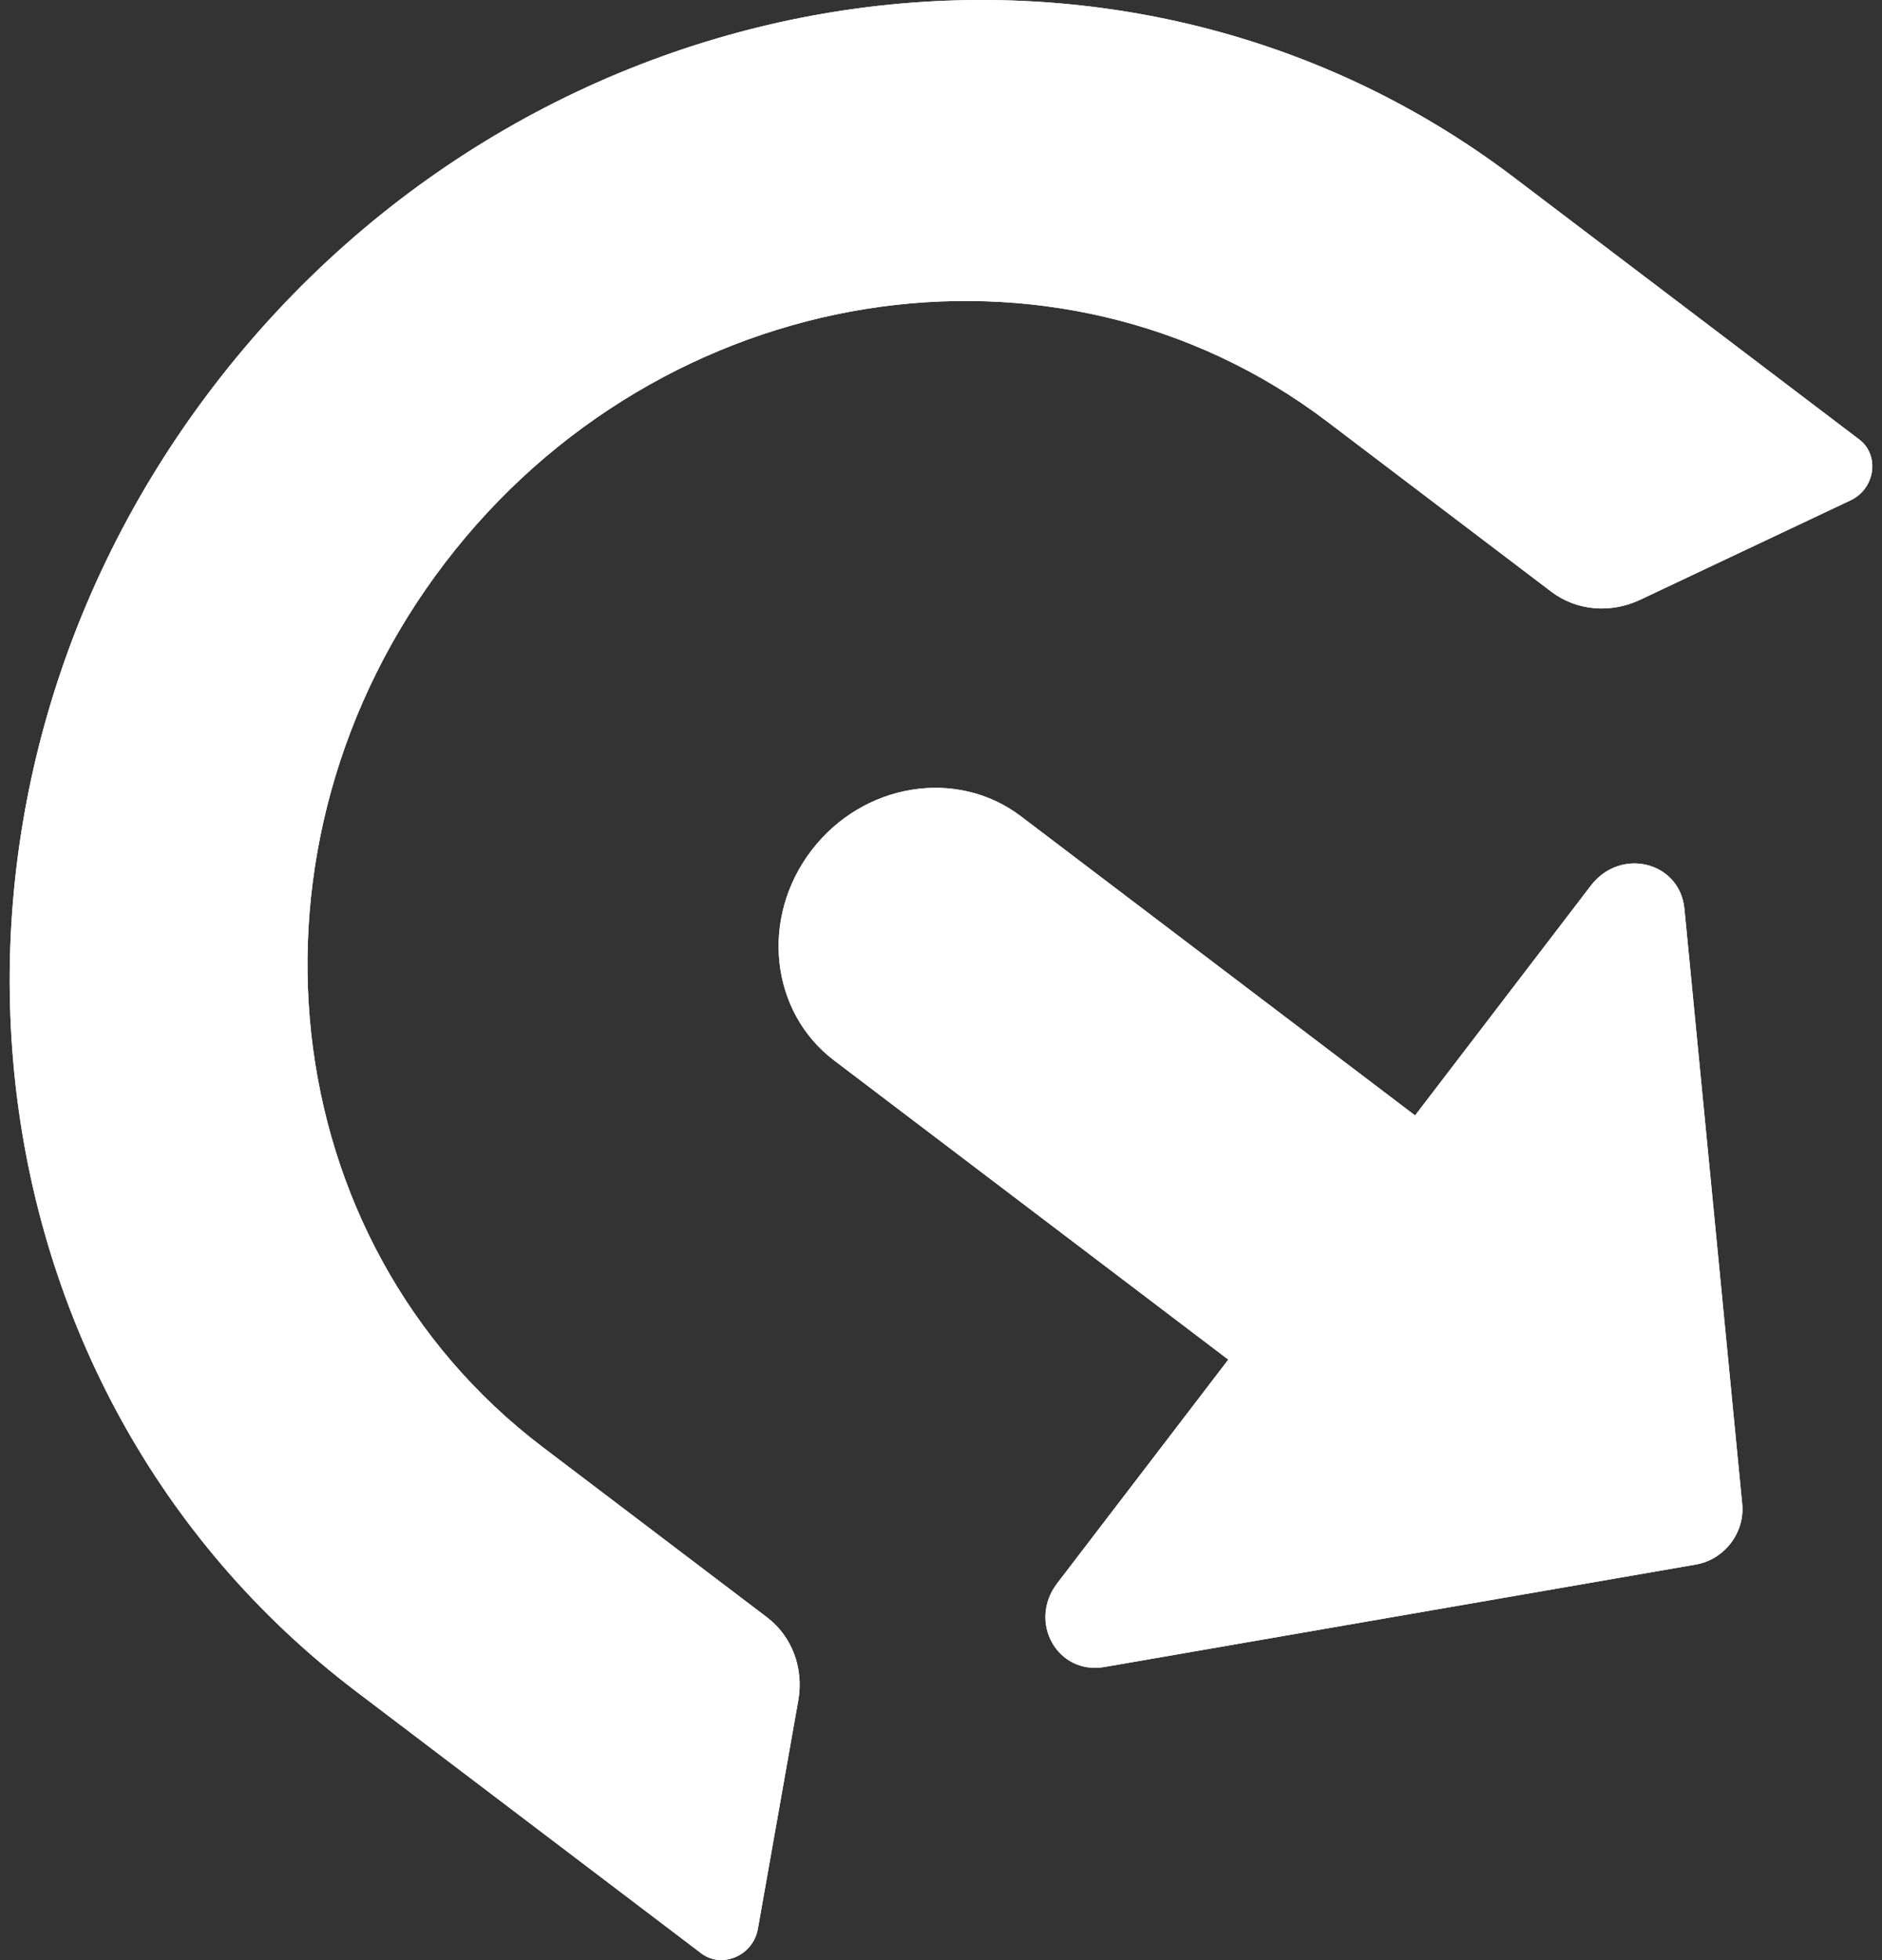 <svg width="97" height="101" viewBox="0 0 97 101" fill="none" xmlns="http://www.w3.org/2000/svg">
<rect x="0" y="0" width="97" height="101" fill="#333333" stroke="none"/>
<path d="M68.408 21.727C54.418 11.112 34.072 14.447 22.944 28.992C11.816 43.538 13.987 63.958 27.977 74.572L39.527 83.335C40.818 84.315 41.438 85.958 41.144 87.62L39.061 99.395C38.817 100.774 37.212 101.465 36.141 100.652L18.35 87.154C-2.195 71.566 -5.489 41.466 10.992 19.924C27.473 -1.618 57.489 -6.444 78.034 9.145L95.824 22.643C96.896 23.456 96.653 25.18 95.382 25.781L84.535 30.906C83.004 31.629 81.249 31.47 79.957 30.491L68.408 21.727Z" fill="white"/>
<path d="M68.408 21.727C54.418 11.112 34.072 14.447 22.944 28.992C11.816 43.538 13.987 63.958 27.977 74.572L39.527 83.335C40.818 84.315 41.438 85.958 41.144 87.62L39.061 99.395C38.817 100.774 37.212 101.465 36.141 100.652L18.35 87.154C-2.195 71.566 -5.489 41.466 10.992 19.924C27.473 -1.618 57.489 -6.444 78.034 9.145L95.824 22.643C96.896 23.456 96.653 25.18 95.382 25.781L84.535 30.906C83.004 31.629 81.249 31.47 79.957 30.491L68.408 21.727Z" fill="white"/>
<path d="M52.616 42.06L72.934 57.477L81.994 45.635C83.521 43.639 86.581 44.396 86.816 46.829L89.795 77.499C89.939 78.977 88.877 80.364 87.408 80.619L56.925 85.899C54.507 86.318 52.962 83.582 54.489 81.585L63.308 70.059L42.99 54.642C39.689 52.138 39.169 47.291 41.827 43.817C44.485 40.343 49.316 39.556 52.616 42.06Z" fill="white"/>
<path d="M52.616 42.06L72.934 57.477L81.994 45.635C83.521 43.639 86.581 44.396 86.816 46.829L89.795 77.499C89.939 78.977 88.877 80.364 87.408 80.619L56.925 85.899C54.507 86.318 52.962 83.582 54.489 81.585L63.308 70.059L42.99 54.642C39.689 52.138 39.169 47.291 41.827 43.817C44.485 40.343 49.316 39.556 52.616 42.06Z" fill="white"/>
</svg>
